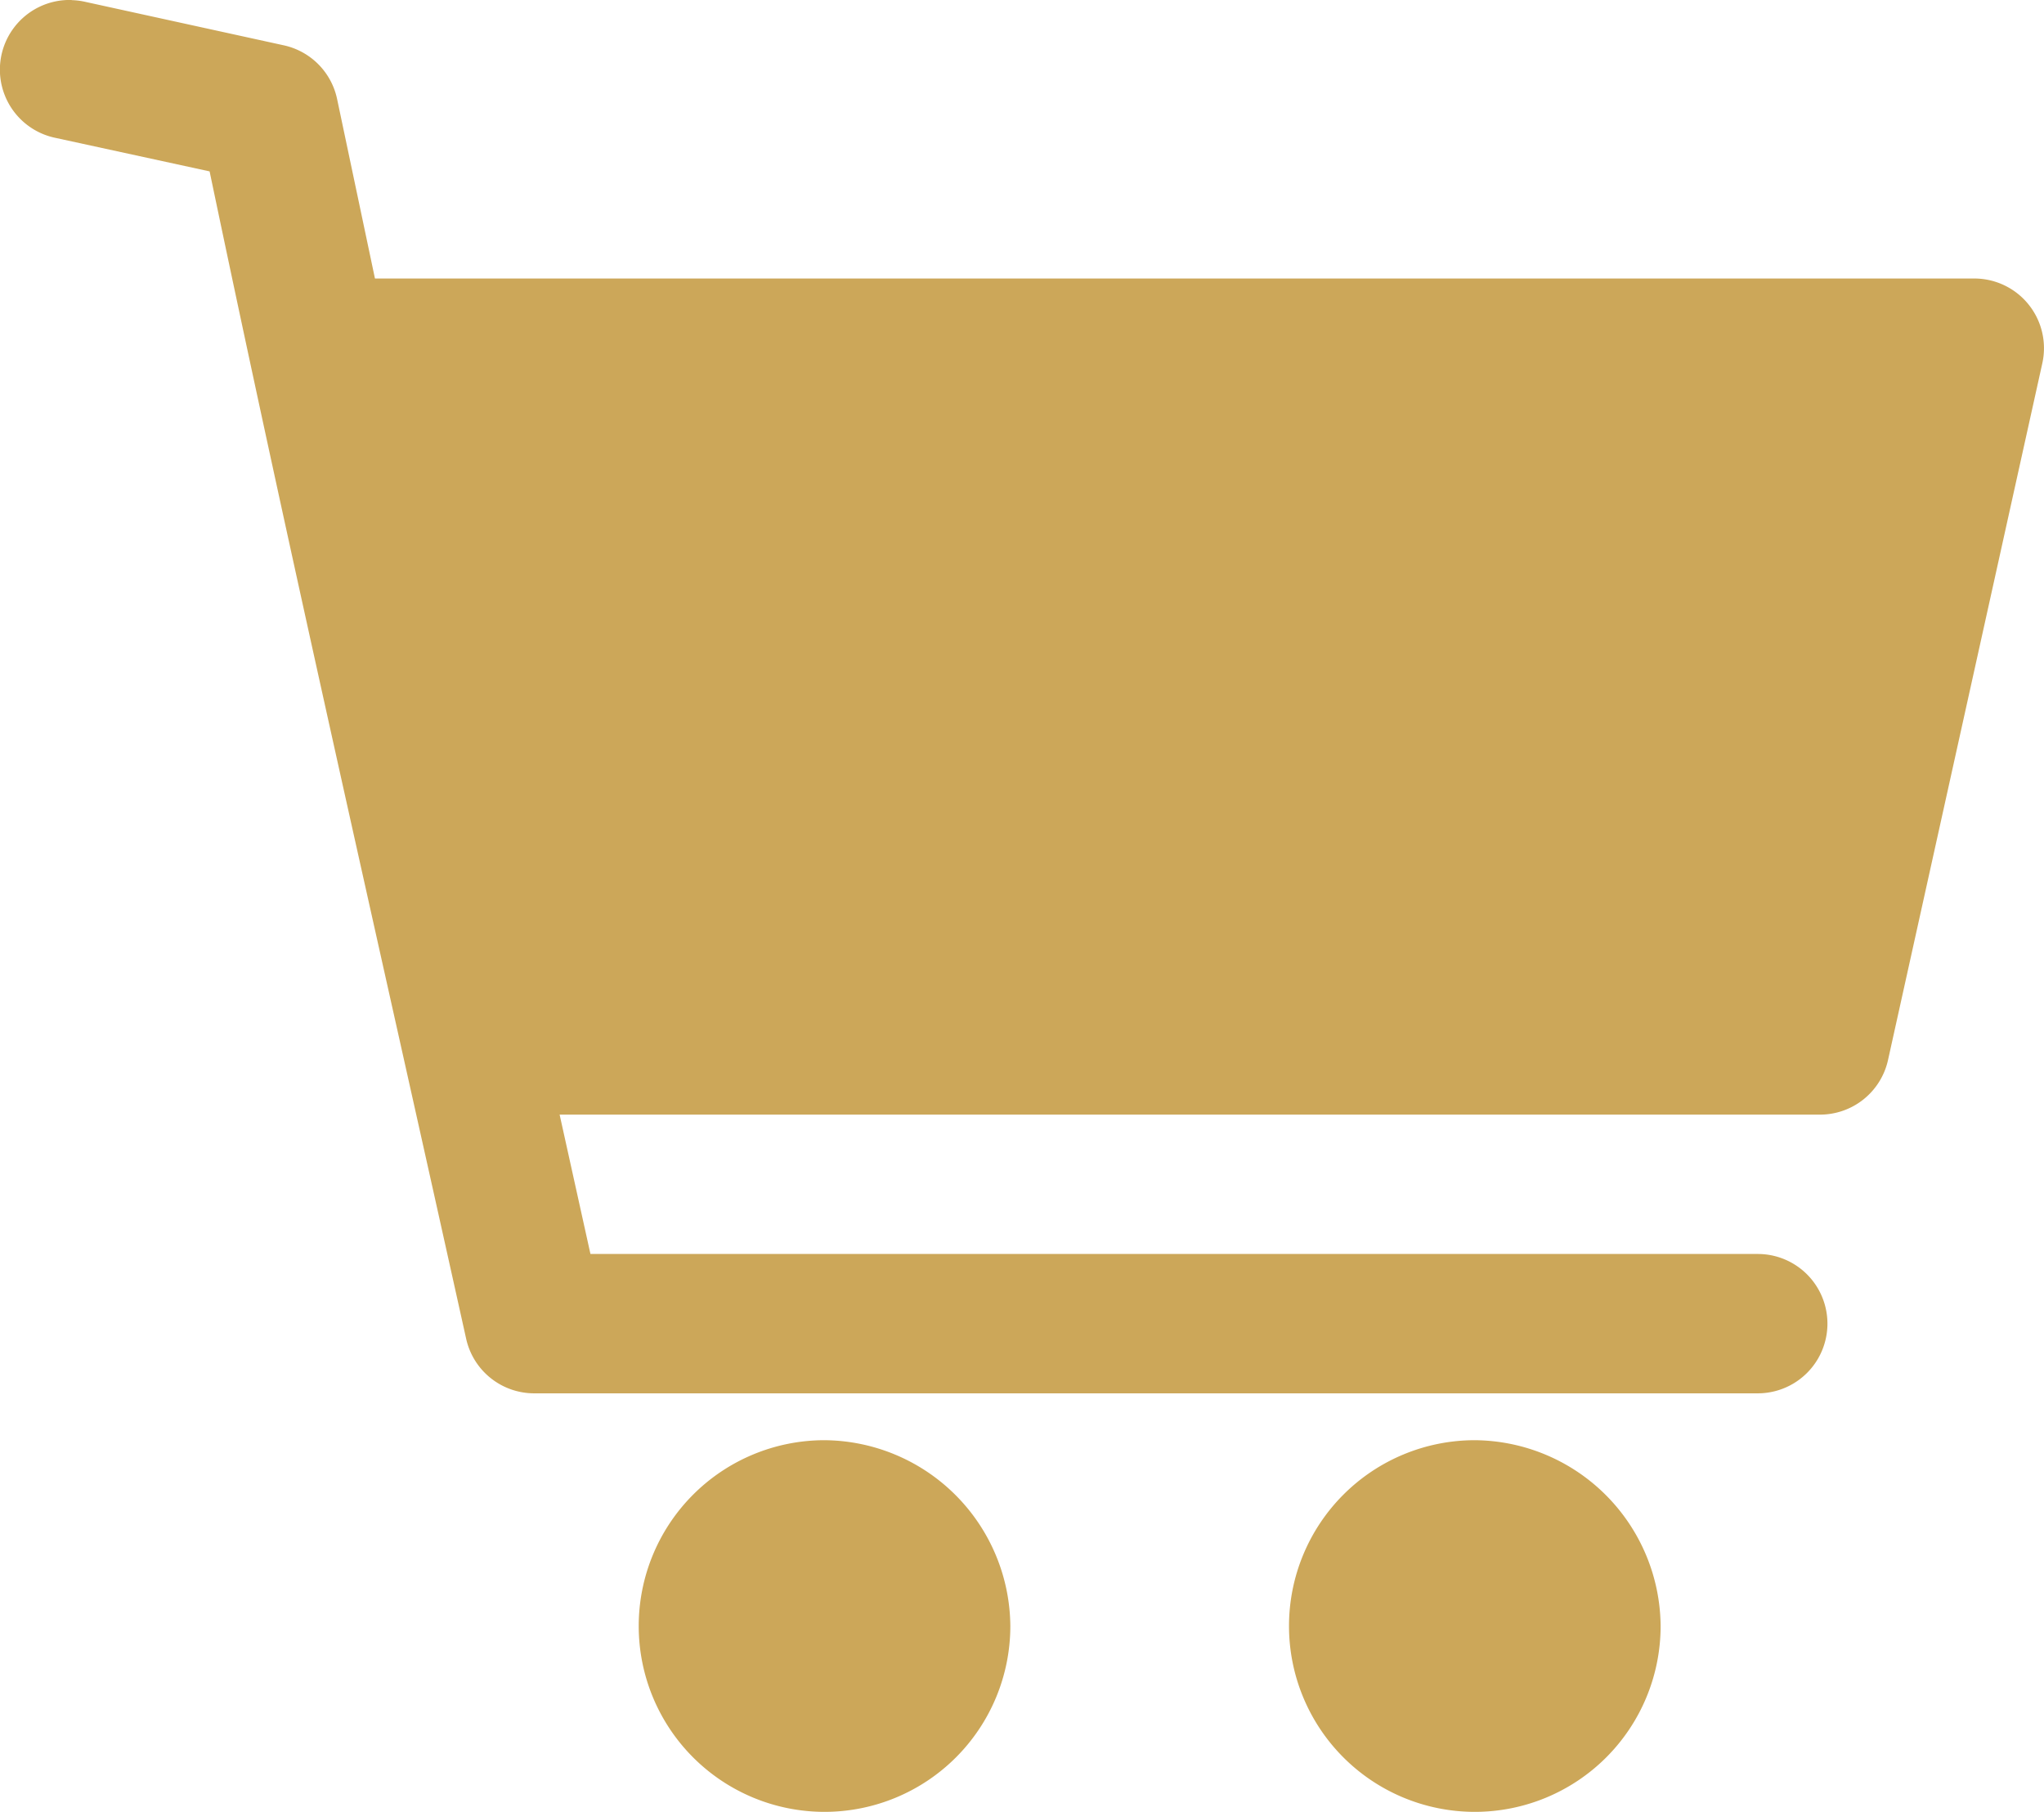 <svg xmlns="http://www.w3.org/2000/svg" width="30.571" height="27.097" viewBox="0 0 30.571 27.097"><defs><style>.a{fill:#cca759;}</style></defs><g transform="translate(-480.588 -64.91)"><path class="a" d="M2.662,273.452a1.042,1.042,0,0,0-.239,2.063l2.3.5c1.219,5.832,2.548,11.641,3.837,17.458a1.042,1.042,0,0,0,1.018.816h18.3a1.042,1.042,0,1,0,0-2.084H10.419l-.461-2.084h18.85a1.042,1.042,0,0,0,1.018-.816l2.308-10.421a1.042,1.042,0,0,0-1.017-1.267q-11.961,0-23.921,0l-.567-2.688a1.042,1.042,0,0,0-.8-.8l-2.964-.649a1.031,1.031,0,0,0-.206-.026ZM13.92,294.99a2.779,2.779,0,1,0,2.779,2.779A2.8,2.8,0,0,0,13.92,294.99Zm9.726,0a2.779,2.779,0,1,0,2.779,2.779,2.8,2.8,0,0,0-2.779-2.779Z" transform="translate(479 -208.542)"/></g></svg>